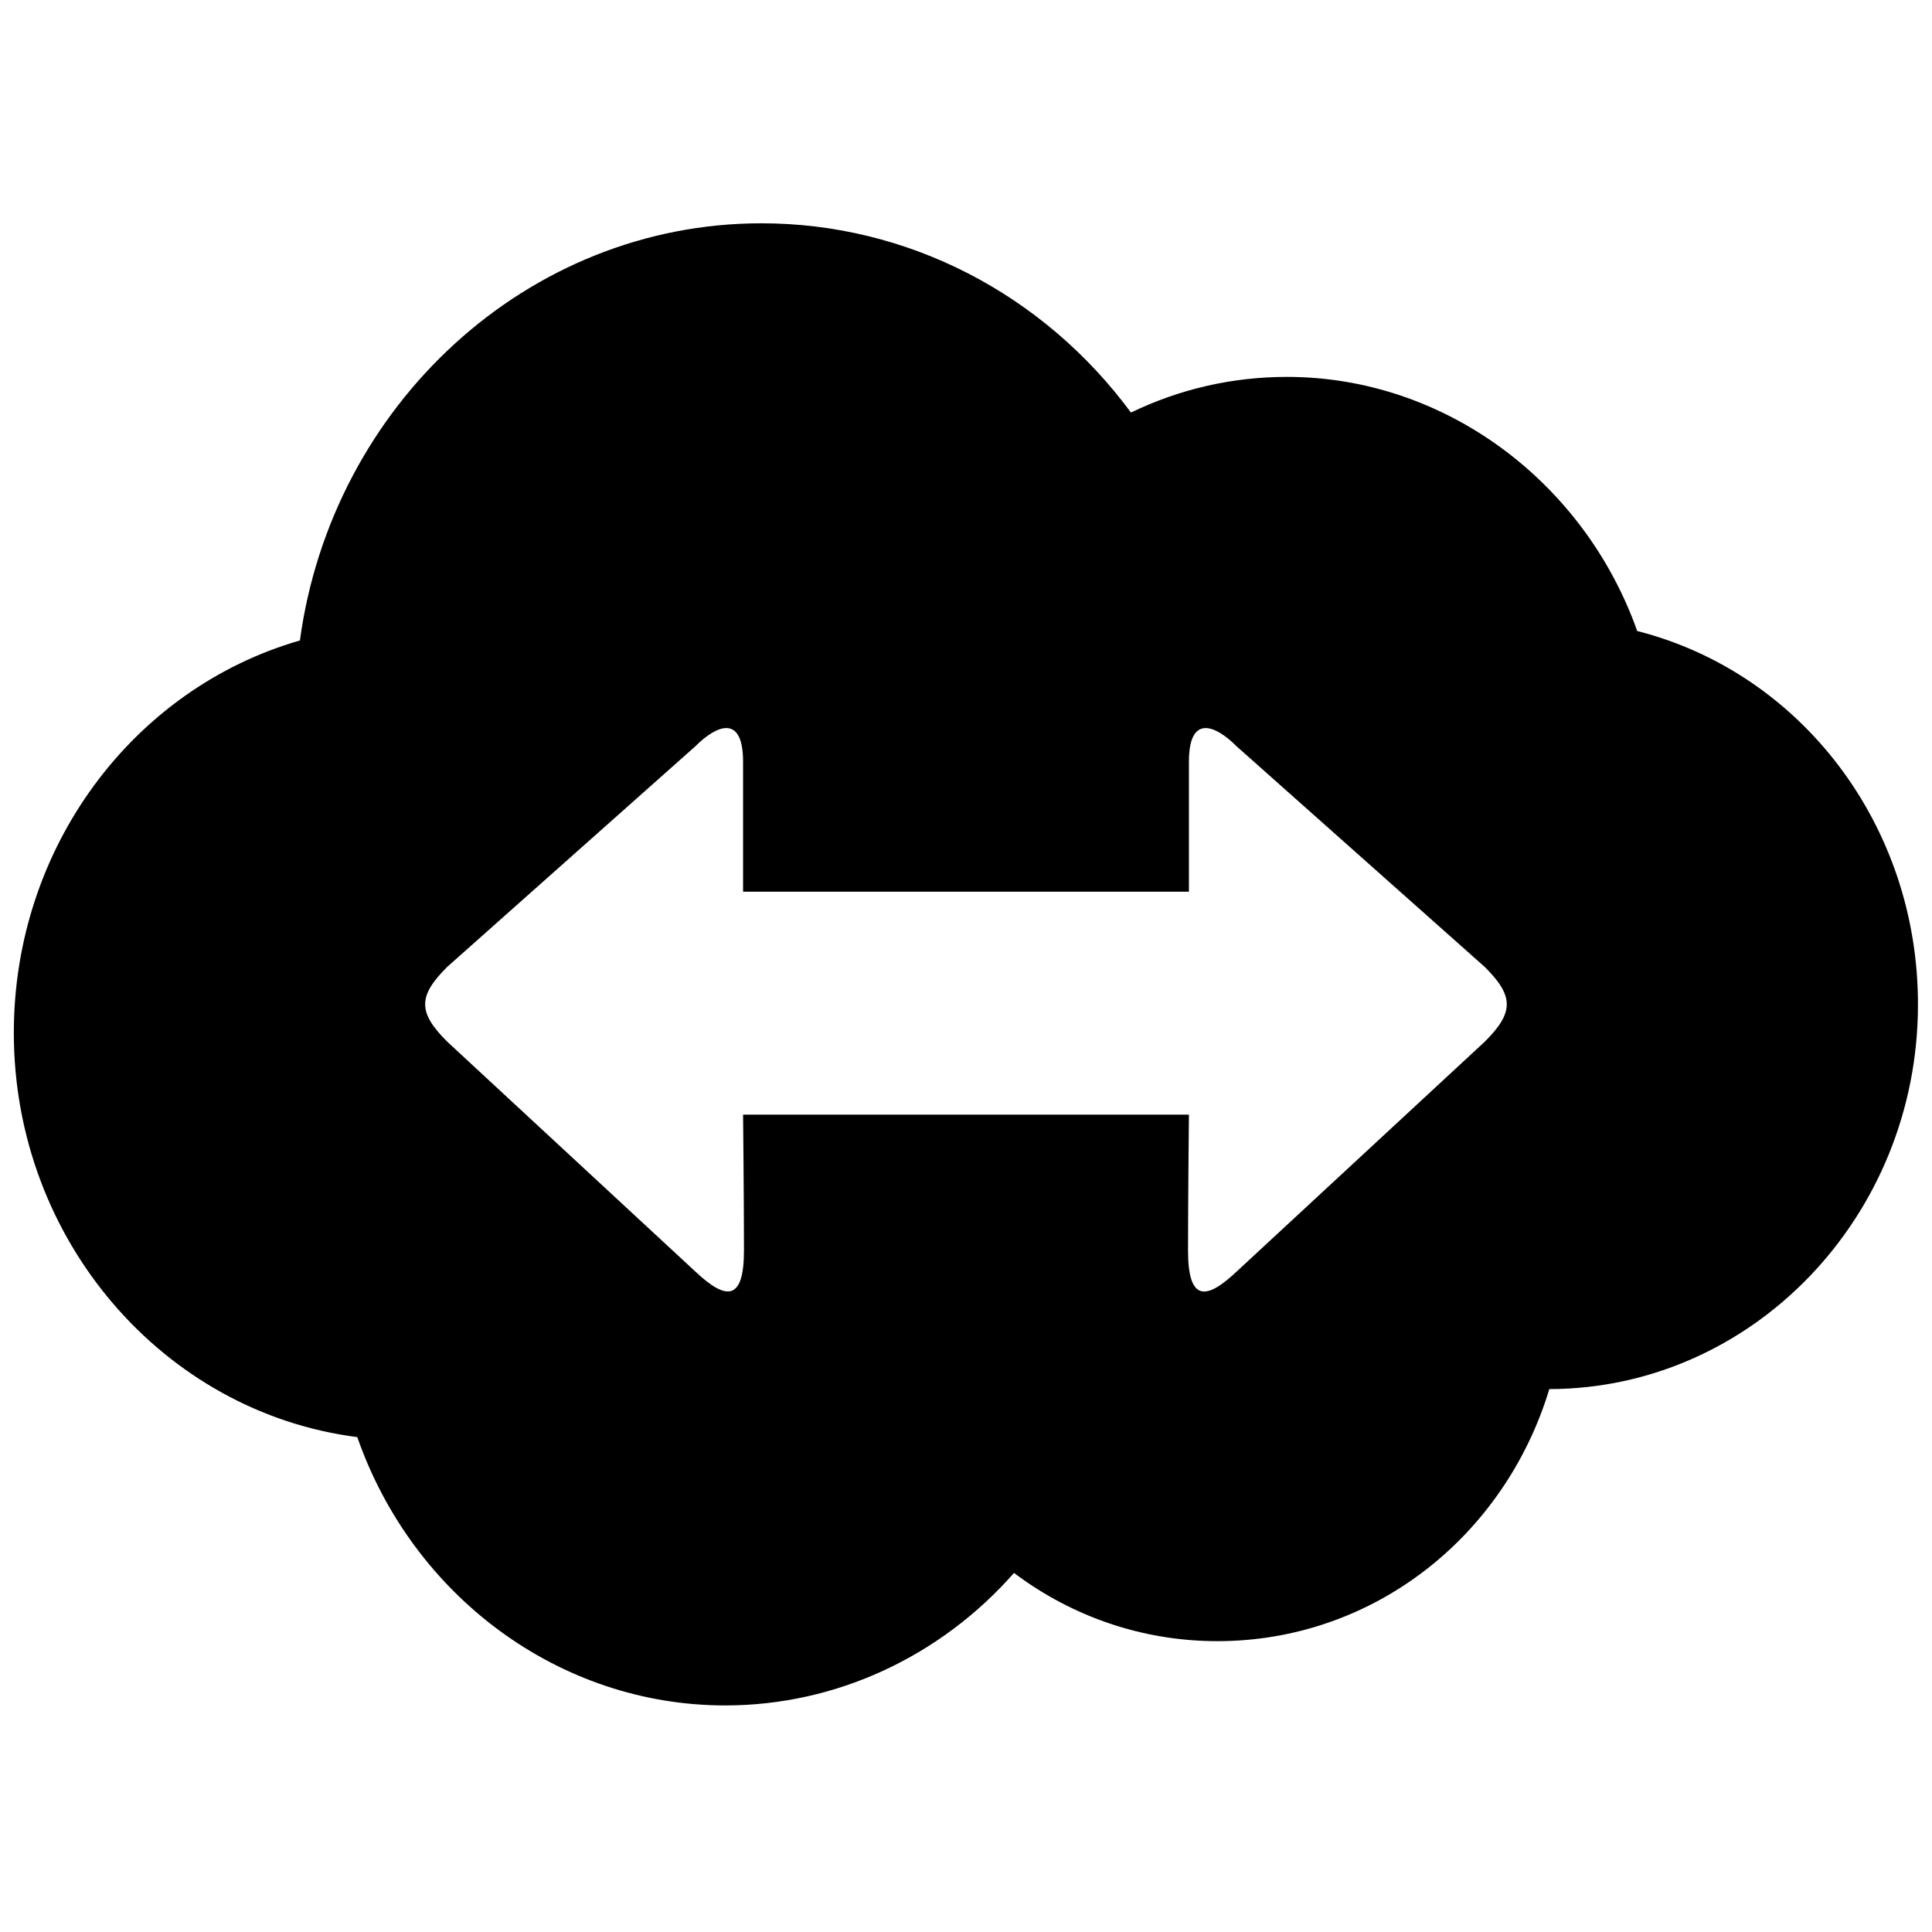 <?xml version="1.0" encoding="utf-8"?>
<!-- Generator: Adobe Illustrator 15.0.0, SVG Export Plug-In . SVG Version: 6.00 Build 0)  -->
<!DOCTYPE svg PUBLIC "-//W3C//DTD SVG 1.1//EN" "http://www.w3.org/Graphics/SVG/1.1/DTD/svg11.dtd">
<svg version="1.1" id="Layer_1" xmlns="http://www.w3.org/2000/svg" xmlns:xlink="http://www.w3.org/1999/xlink" x="0px" y="0px"
	 width="26px" height="26px" viewBox="0 0 26 26" enable-background="new 0 0 26 26" xml:space="preserve">
<rect fill="none" width="26" height="26"/>
<path fill="#000000" d="M22.033,8.492c-0.717-2.019-2.6-3.42-4.713-3.42c-0.735,0-1.447,0.164-2.1,0.48
	c-1.176-1.593-3.002-2.547-4.973-2.547c-3.152,0-5.781,2.449-6.211,5.614c-2.244,0.647-3.85,2.782-3.85,5.28
	c0,2.795,2.021,5.109,4.622,5.441c0.745,2.135,2.714,3.611,4.952,3.611c1.496,0,2.9-0.662,3.886-1.783
	c0.788,0.593,1.739,0.918,2.736,0.918c2.09,0,3.864-1.4,4.468-3.392c2.736-0.006,4.961-2.325,4.961-5.175
	C25.813,11.099,24.229,9.05,22.033,8.492z M19.984,14.016l-3.344,3.098c-0.41,0.387-0.652,0.402-0.652-0.285S16,15,16,15
	c-0.979,0-5.021,0-6,0c0,0,0.012,1.141,0.012,1.828S9.77,17.5,9.359,17.113l-3.344-3.098c-0.391-0.391-0.391-0.609,0-1l3.344-2.973
	C9.645,9.756,10,9.609,10,10.25S10,12,10,12c0.979,0,5.021,0,6,0c0,0,0-1.109,0-1.75s0.355-0.494,0.641-0.207l3.344,2.973
	C20.375,13.406,20.375,13.625,19.984,14.016z"/>
</svg>
